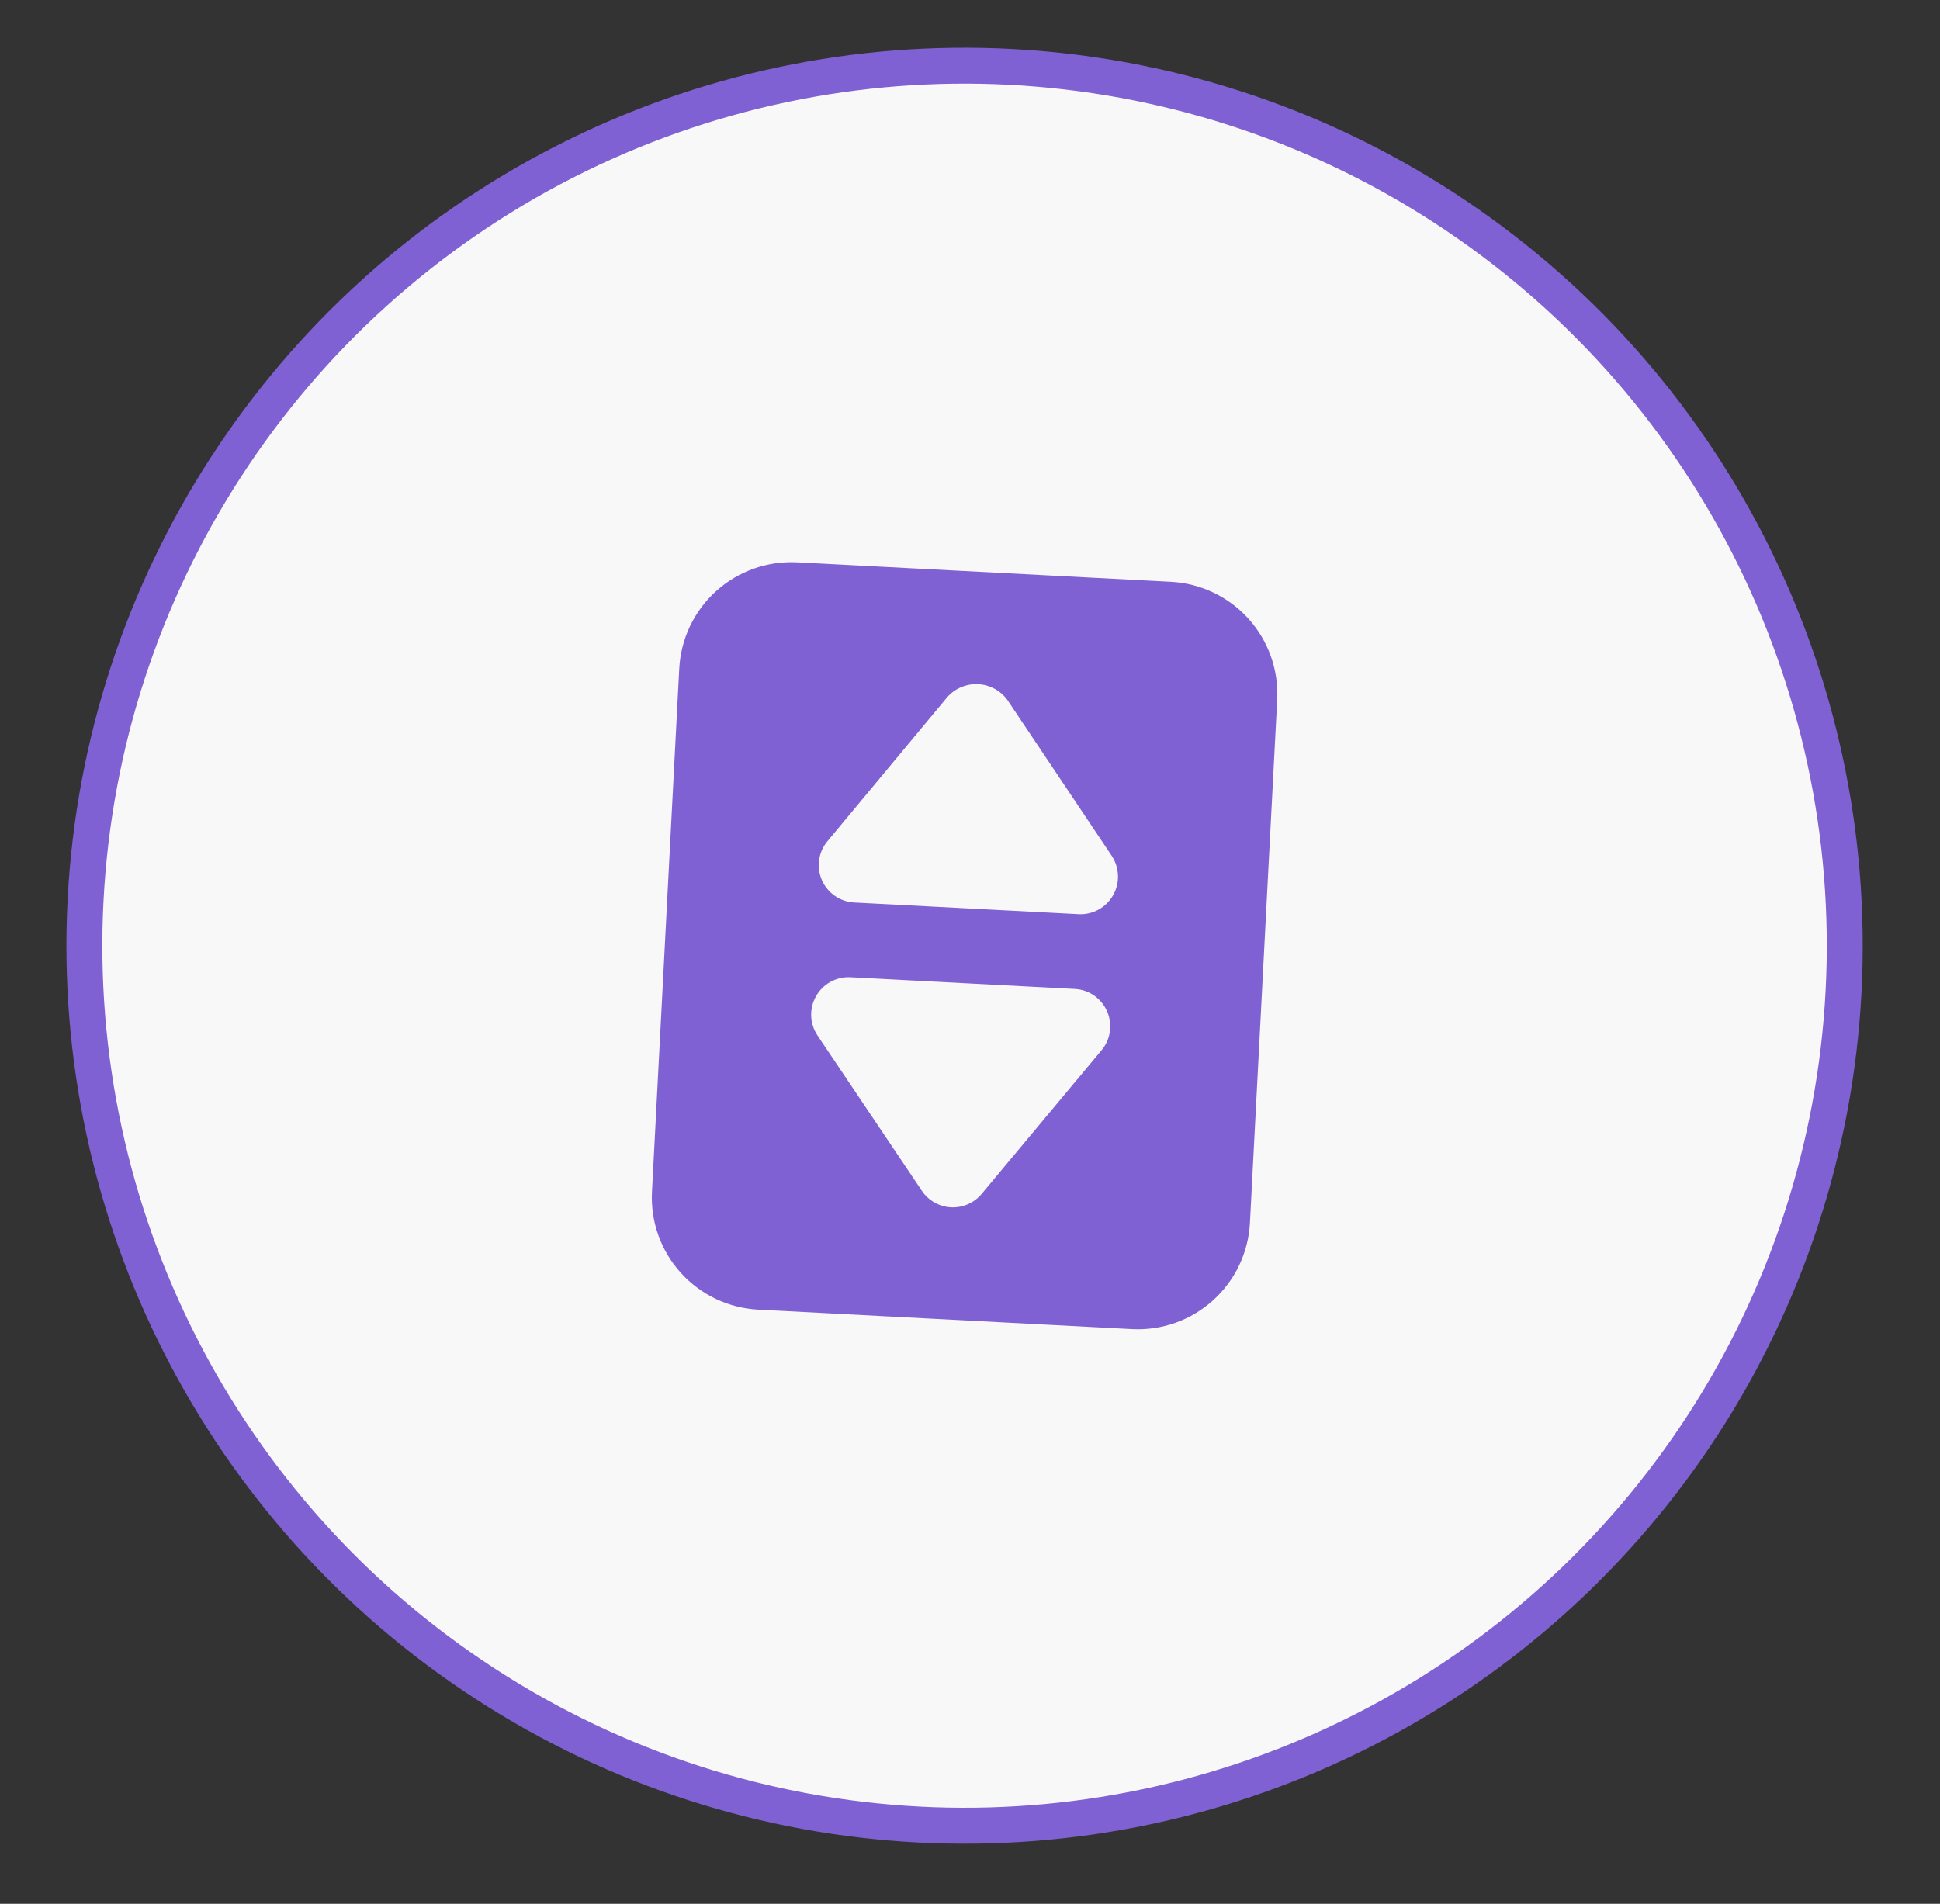 <?xml version="1.0" encoding="UTF-8"?> <svg xmlns="http://www.w3.org/2000/svg" width="54" height="53" viewBox="0 0 54 53" fill="none"><rect x="0" y="0" width="54" height="53" fill="#333333" stroke="none"/><circle cx="26.849" cy="26.328" r="24.5" transform="rotate(2.982 26.849 26.328)" fill="#F8F8F8" stroke="#7F61D4"></circle><path d="M32.592 16.197L22.19 15.655C21.362 15.612 20.551 15.9 19.936 16.454C19.32 17.009 18.95 17.786 18.907 18.613L18.148 33.177C18.105 34.005 18.392 34.816 18.947 35.431C19.502 36.047 20.279 36.417 21.106 36.46L31.509 37.002C32.337 37.045 33.147 36.758 33.763 36.203C34.379 35.648 34.749 34.872 34.792 34.044L35.551 19.48C35.594 18.653 35.306 17.842 34.752 17.226C34.197 16.61 33.42 16.24 32.592 16.197ZM30.661 29.239L27.324 33.238C27.22 33.362 27.089 33.46 26.941 33.525C26.793 33.59 26.632 33.619 26.47 33.611C26.309 33.602 26.151 33.556 26.011 33.476C25.87 33.397 25.75 33.285 25.66 33.151L22.756 28.828C22.648 28.667 22.587 28.479 22.579 28.286C22.572 28.093 22.619 27.901 22.714 27.733C22.809 27.565 22.95 27.426 23.119 27.333C23.289 27.24 23.481 27.196 23.674 27.206L29.916 27.532C30.109 27.542 30.296 27.605 30.455 27.715C30.614 27.826 30.739 27.978 30.816 28.155C30.894 28.332 30.92 28.528 30.893 28.719C30.866 28.911 30.785 29.091 30.661 29.239ZM30.984 24.922C30.889 25.091 30.749 25.23 30.579 25.323C30.41 25.416 30.218 25.461 30.024 25.451L23.783 25.126C23.588 25.117 23.401 25.053 23.241 24.943C23.08 24.832 22.954 24.679 22.877 24.501C22.799 24.322 22.773 24.126 22.802 23.933C22.83 23.741 22.912 23.56 23.038 23.412L26.376 19.398C26.483 19.28 26.615 19.187 26.763 19.127C26.91 19.066 27.069 19.039 27.229 19.047C27.388 19.055 27.543 19.099 27.684 19.174C27.824 19.25 27.946 19.356 28.04 19.485L30.944 23.824C31.051 23.985 31.112 24.173 31.119 24.367C31.127 24.561 31.08 24.753 30.984 24.922Z" fill="#7F61D4"></path></svg> 